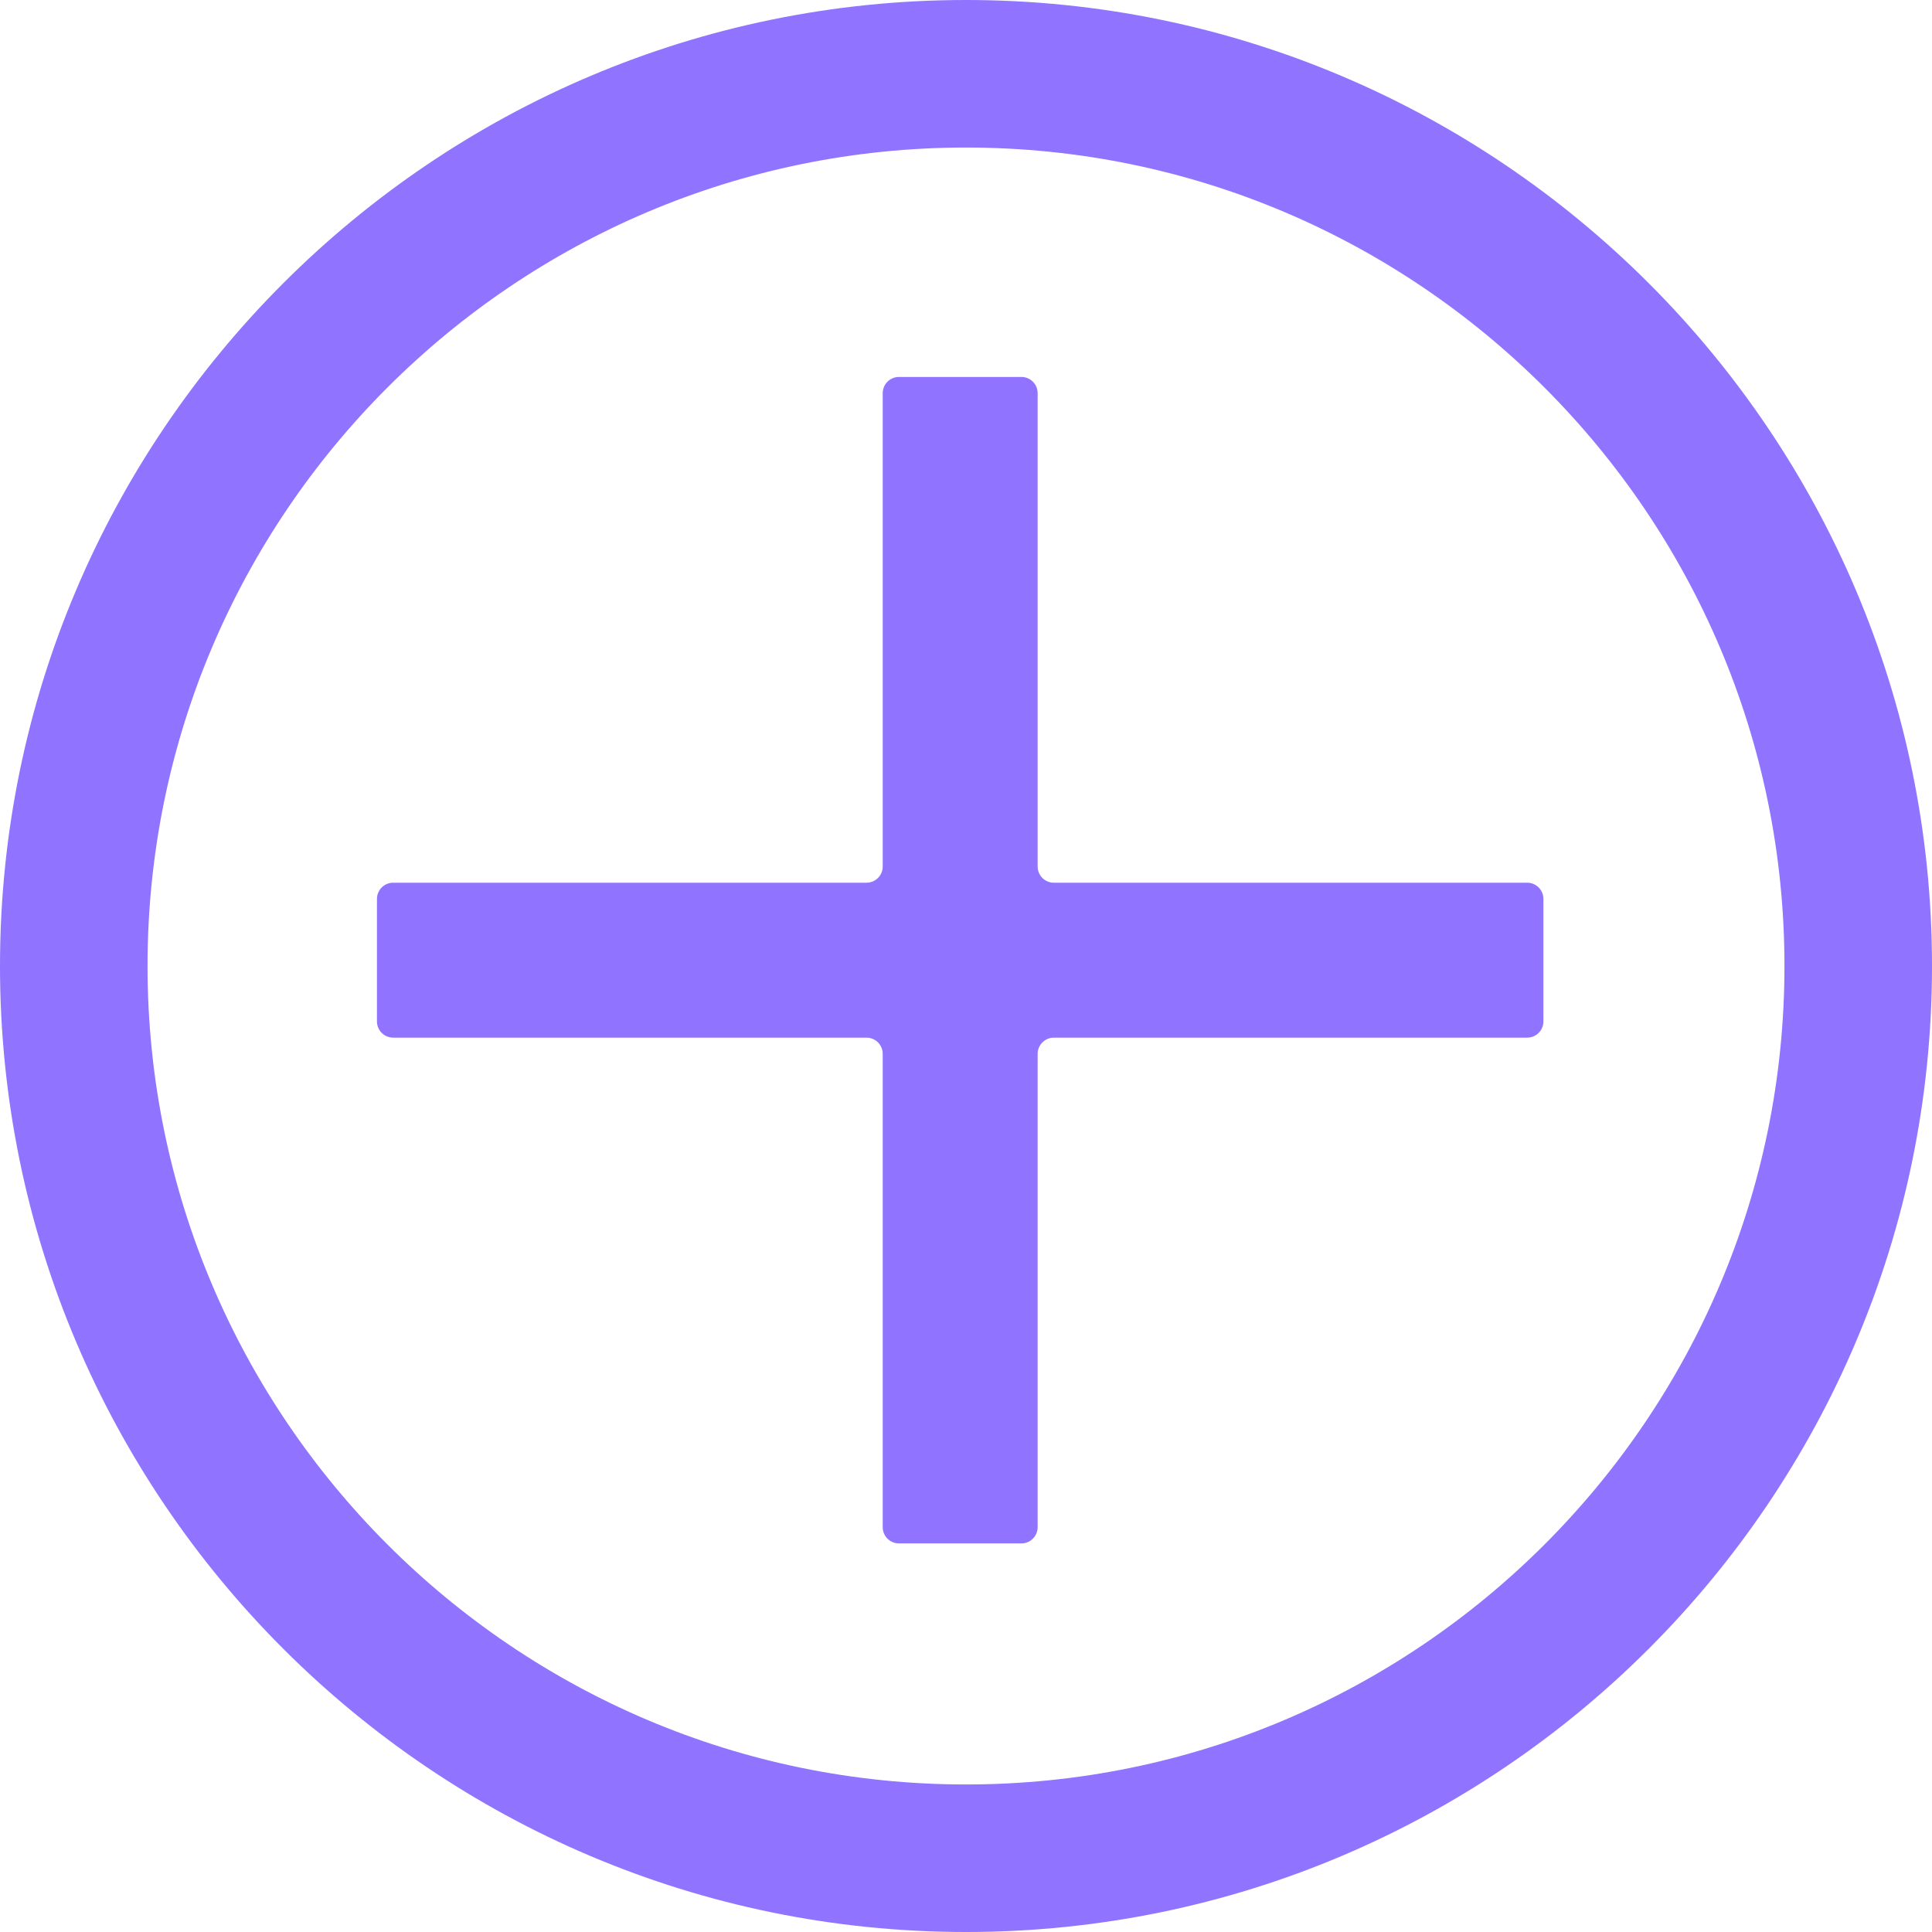 <svg xmlns="http://www.w3.org/2000/svg" version="1.1" xmlns:xlink="http://www.w3.org/1999/xlink" width="512" height="512"><svg width="512" height="512" viewBox="0 0 512 512" fill="none" xmlns="http://www.w3.org/2000/svg">
<g clip-path="url(#clip0_169_201)">
<path d="M256 512C114.83 512 0 397.17 0 256C0 114.83 114.83 0 256 0C397.17 0 512 114.83 512 256C512 397.17 397.17 512 256 512ZM256 39.098C136.369 39.098 39.098 136.369 39.098 256C39.098 375.631 136.369 472.902 256 472.902C375.631 472.902 472.902 375.631 472.902 256C472.902 136.369 375.568 39.098 256 39.098Z" fill="#9073FF"></path>
<path d="M404.723 233.93H279.281C276.88 233.93 274.986 231.972 274.986 229.635V104.193C274.986 101.793 273.027 99.898 270.69 99.898H238.225C235.824 99.898 233.93 101.856 233.93 104.193V229.635C233.93 232.035 231.971 233.93 229.634 233.93H104.193C101.792 233.93 99.897 235.888 99.897 238.225V270.691C99.897 273.091 101.856 274.986 104.193 274.986H229.634C232.035 274.986 233.93 276.944 233.93 279.281V404.723C233.93 407.123 235.888 409.018 238.225 409.018H270.69C273.091 409.018 274.986 407.06 274.986 404.723V279.281C274.986 276.881 276.944 274.986 279.281 274.986H404.723C407.123 274.986 409.018 273.028 409.018 270.691V238.225C409.018 235.825 407.06 233.93 404.723 233.93Z" fill="#9073FF"></path>
</g>
<defs>
<clipPath id="SvgjsClipPath1005">
<rect width="512" height="512" fill="white"></rect>
</clipPath>
</defs>
</svg><style>@media (prefers-color-scheme: light) { :root { filter: none; } }
@media (prefers-color-scheme: dark) { :root { filter: none; } }
</style></svg>